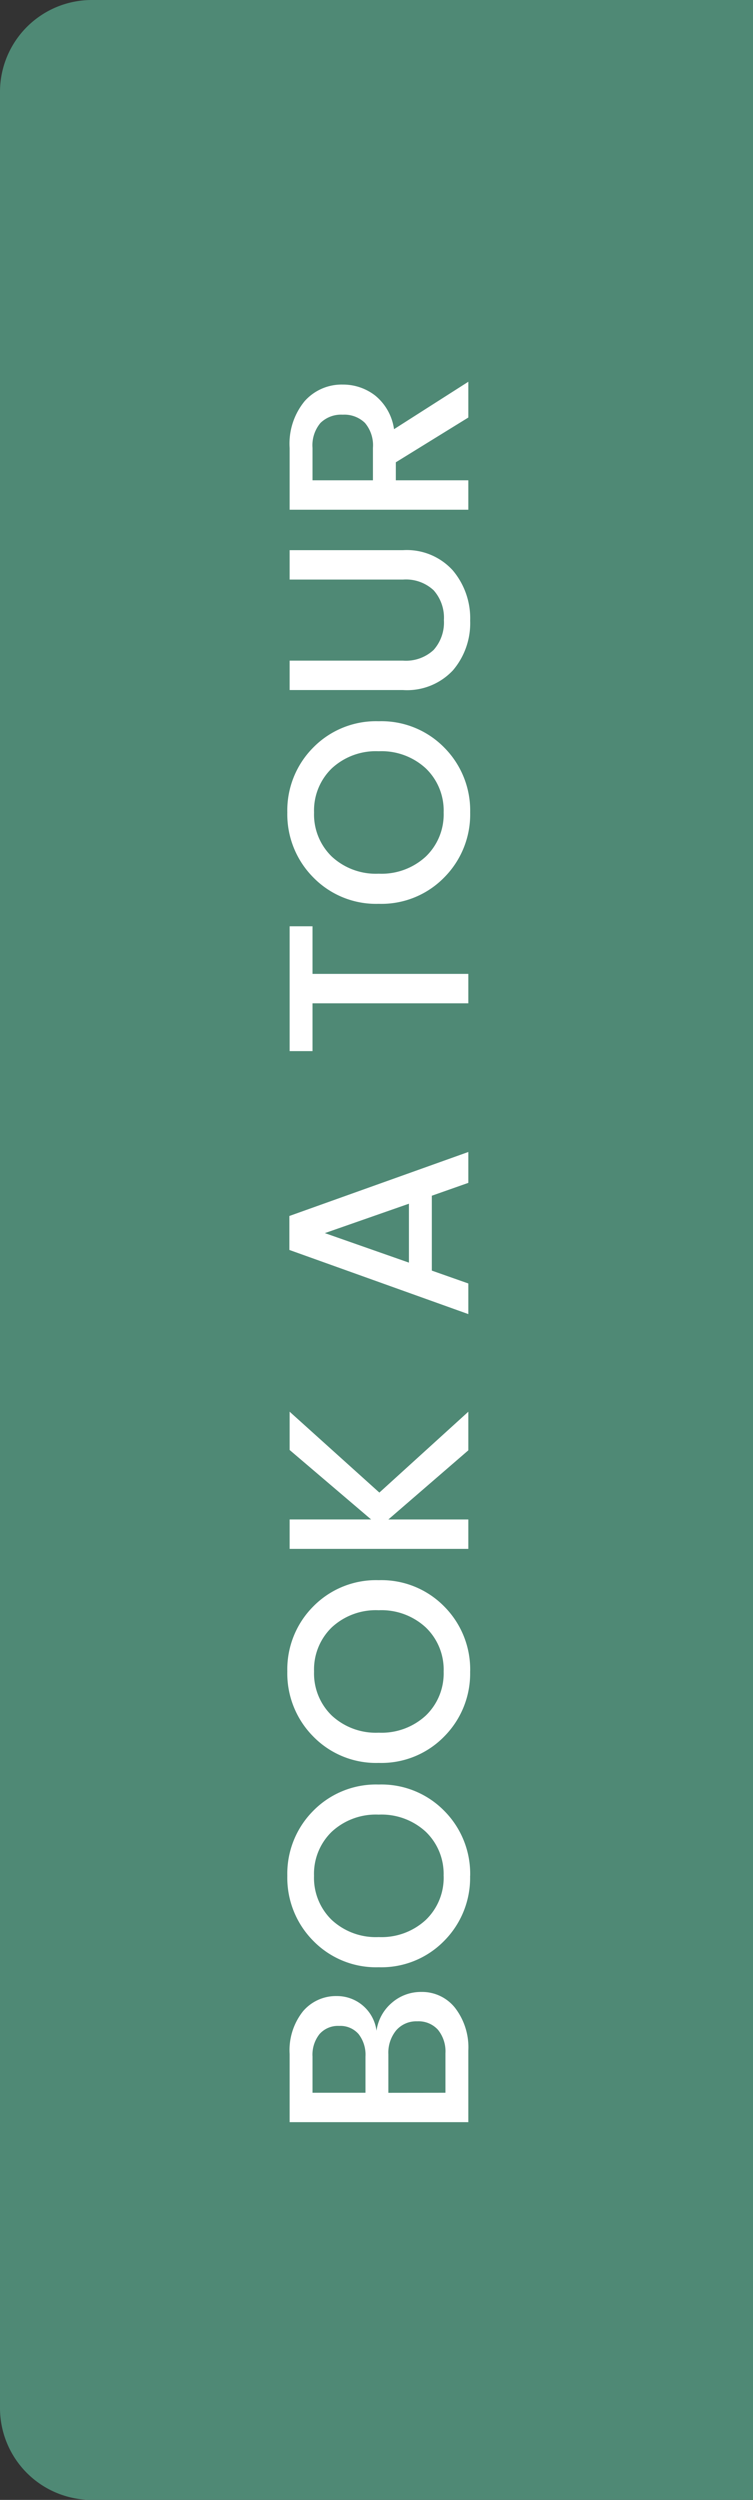 <svg xmlns="http://www.w3.org/2000/svg" width="41" height="136" viewBox="0 0 41 136">
  <rect x="0" y="0" width="41" height="136" fill="#333333" stroke="none"/>
  <g id="Group_88" data-name="Group 88" transform="translate(-1609 -7587)">
    <g id="Group_87" data-name="Group 87">
      <path id="Rectangle_113" data-name="Rectangle 113" d="M0,0H36a5,5,0,0,1,5,5V131a5,5,0,0,1-5,5H0a0,0,0,0,1,0,0V0A0,0,0,0,1,0,0Z" transform="translate(1650 7723) rotate(180)" fill="#4f8975"/>
      <path id="Path_377" data-name="Path 377" d="M1.05-9.73H4.76A3.4,3.4,0,0,1,7.084-9,2.356,2.356,0,0,1,7.91-7.154,2.166,2.166,0,0,1,6.02-5a2.436,2.436,0,0,1,1.533.847,2.4,2.4,0,0,1,.581,1.589A2.288,2.288,0,0,1,7.266-.721,3.522,3.522,0,0,1,4.942,0H1.05Zm1.6,1.246V-5.6H4.62a1.823,1.823,0,0,0,1.225-.378,1.317,1.317,0,0,0,.441-1.057A1.338,1.338,0,0,0,5.845-8.1,1.8,1.8,0,0,0,4.62-8.484Zm0,7.238H4.8a1.864,1.864,0,0,0,1.274-.406,1.422,1.422,0,0,0,.462-1.127,1.446,1.446,0,0,0-.49-1.148,1.911,1.911,0,0,0-1.3-.427h-2.1Zm11.8-.1a3.175,3.175,0,0,0,2.4-.973,3.551,3.551,0,0,0,.931-2.562,3.527,3.527,0,0,0-.931-2.555,3.187,3.187,0,0,0-2.4-.966,3.187,3.187,0,0,0-2.4.966,3.527,3.527,0,0,0-.931,2.555,3.551,3.551,0,0,0,.931,2.562A3.175,3.175,0,0,0,14.448-1.344Zm0,1.442A4.86,4.86,0,0,1,10.92-1.309a4.776,4.776,0,0,1-1.442-3.57,4.776,4.776,0,0,1,1.442-3.57,4.869,4.869,0,0,1,3.535-1.407,4.845,4.845,0,0,1,3.528,1.407,4.788,4.788,0,0,1,1.435,3.57,4.788,4.788,0,0,1-1.435,3.57A4.854,4.854,0,0,1,14.448.1ZM25.564-1.344a3.175,3.175,0,0,0,2.4-.973A3.551,3.551,0,0,0,28.9-4.879a3.527,3.527,0,0,0-.931-2.555,3.187,3.187,0,0,0-2.4-.966,3.187,3.187,0,0,0-2.4.966,3.527,3.527,0,0,0-.931,2.555,3.551,3.551,0,0,0,.931,2.562A3.175,3.175,0,0,0,25.564-1.344Zm0,1.442a4.86,4.86,0,0,1-3.528-1.407,4.776,4.776,0,0,1-1.442-3.57,4.776,4.776,0,0,1,1.442-3.57,4.869,4.869,0,0,1,3.535-1.407A4.845,4.845,0,0,1,29.1-8.449a4.788,4.788,0,0,1,1.435,3.57A4.788,4.788,0,0,1,29.1-1.309,4.854,4.854,0,0,1,25.564.1ZM33.838,0h-1.6V-9.73h1.6v4.438l3.78-4.438H39.7l-4.4,4.886L39.7,0H37.6L33.838-4.354ZM52.15,0l-.7-1.988H47.376L46.676,0H45.01L48.5-9.744h1.848L53.83,0ZM47.81-3.234h3.206l-1.6-4.578Zm11.508-5.25V-9.73h6.79v1.246h-2.59V0h-1.6V-8.484ZM72.3-1.344a3.175,3.175,0,0,0,2.4-.973,3.551,3.551,0,0,0,.931-2.562A3.527,3.527,0,0,0,74.7-7.434,3.187,3.187,0,0,0,72.3-8.4a3.187,3.187,0,0,0-2.4.966,3.527,3.527,0,0,0-.931,2.555,3.551,3.551,0,0,0,.931,2.562A3.175,3.175,0,0,0,72.3-1.344ZM72.3.1a4.86,4.86,0,0,1-3.528-1.407,4.776,4.776,0,0,1-1.442-3.57,4.776,4.776,0,0,1,1.442-3.57A4.869,4.869,0,0,1,72.3-9.856a4.845,4.845,0,0,1,3.528,1.407,4.788,4.788,0,0,1,1.435,3.57,4.788,4.788,0,0,1-1.435,3.57A4.854,4.854,0,0,1,72.3.1ZM78.96-3.556V-9.73h1.6v6.174a2.211,2.211,0,0,0,.581,1.666,2.244,2.244,0,0,0,1.624.56,2.244,2.244,0,0,0,1.624-.56,2.211,2.211,0,0,0,.581-1.666V-9.73h1.6v6.174a3.378,3.378,0,0,1-1.1,2.709A4.04,4.04,0,0,1,82.733.1a3.952,3.952,0,0,1-2.7-.938A3.417,3.417,0,0,1,78.96-3.556Zm11.41-.392V0h-1.6V-9.73h3.36a3.643,3.643,0,0,1,2.548.819,2.694,2.694,0,0,1,.9,2.079,2.845,2.845,0,0,1-.6,1.764,2.869,2.869,0,0,1-1.827,1.022L95.732,0H93.786L91.35-3.948Zm0-4.536v3.29h1.764a1.884,1.884,0,0,0,1.358-.434,1.608,1.608,0,0,0,.448-1.211,1.608,1.608,0,0,0-.448-1.211,1.884,1.884,0,0,0-1.358-.434Z" transform="translate(1634.5 7703.5) rotate(-90)" fill="#fff"/>
    </g>
  </g>
</svg>
